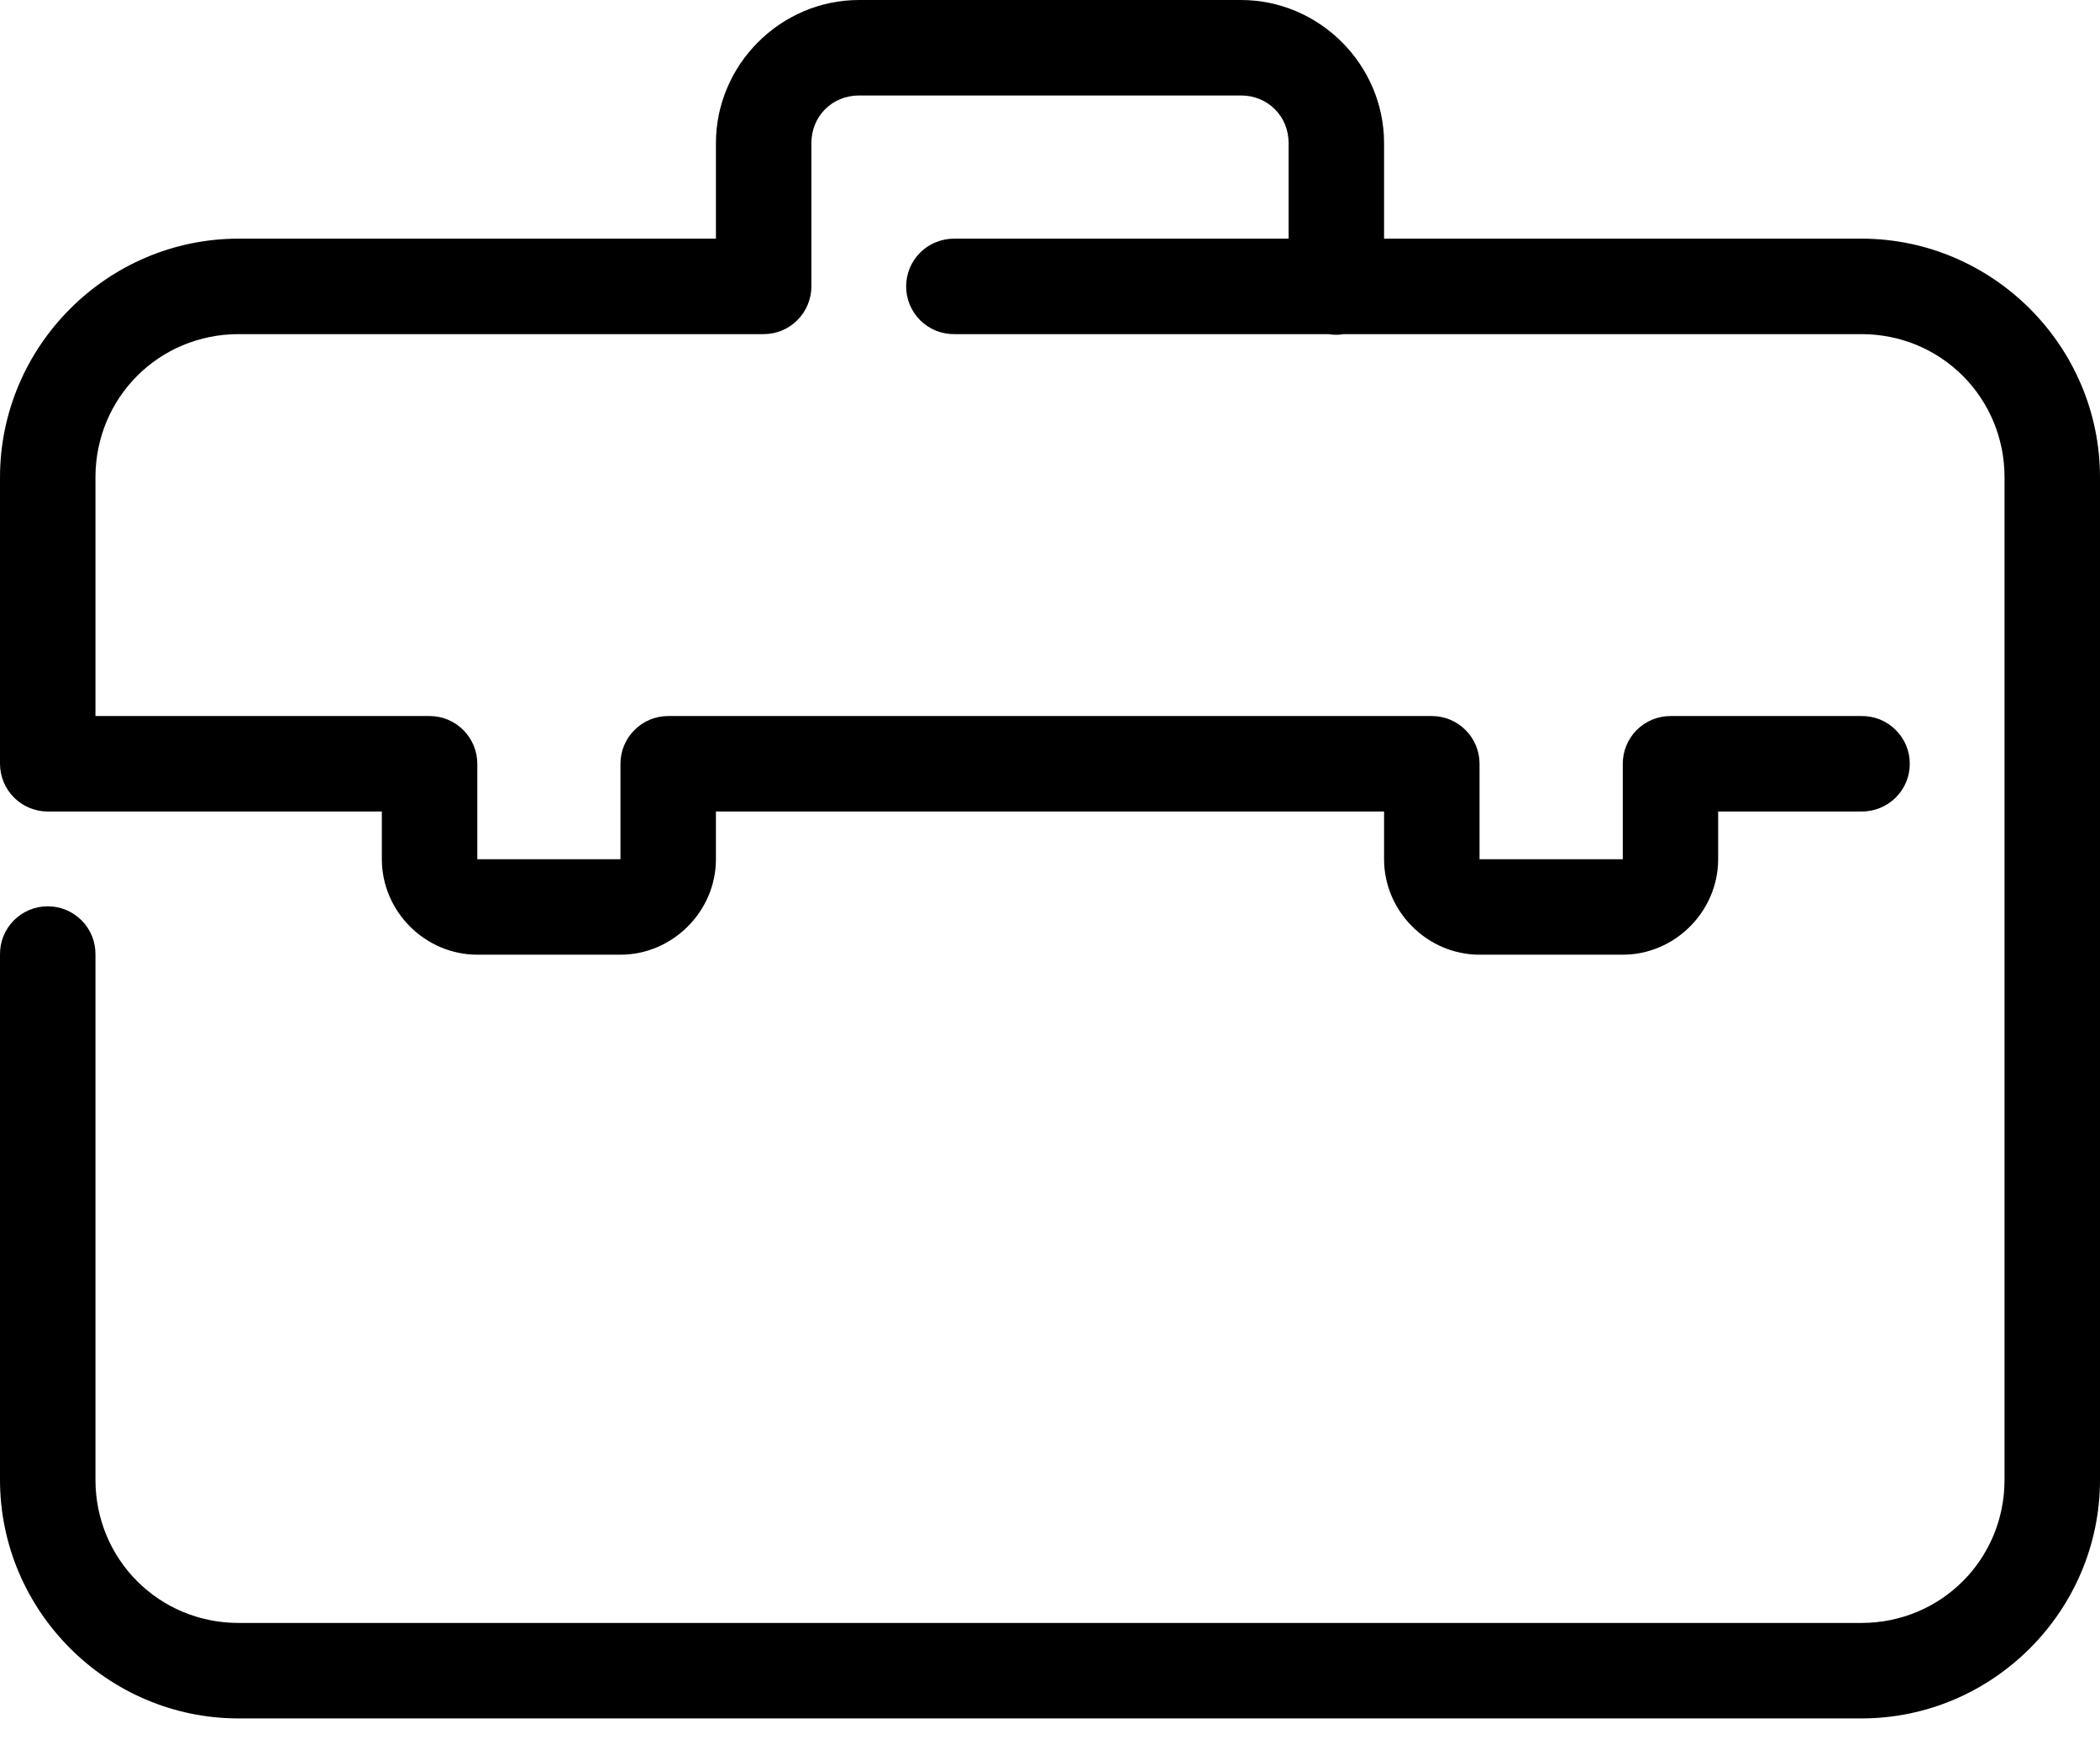 <svg width="24" height="20" viewBox="0 0 24 20" fill="none" xmlns="http://www.w3.org/2000/svg">
<path d="M9.818 0C8.921 0 8.182 0.739 8.182 1.636V2.727H2.727C1.228 2.727 5.45493e-05 3.955 5.45493e-05 5.455V8.727C6.9013e-05 8.872 0.058 9.011 0.16 9.113C0.262 9.215 0.401 9.273 0.546 9.273H4.364V9.818C4.364 10.414 4.858 10.909 5.455 10.909H7.091C7.687 10.909 8.182 10.414 8.182 9.818V9.273H15.818V9.818C15.818 10.414 16.313 10.909 16.909 10.909H18.546C19.142 10.909 19.636 10.414 19.636 9.818V9.273H21.273C21.345 9.274 21.417 9.26 21.484 9.233C21.551 9.206 21.612 9.166 21.663 9.116C21.715 9.065 21.756 9.004 21.784 8.938C21.812 8.871 21.826 8.8 21.826 8.727C21.826 8.655 21.812 8.583 21.784 8.517C21.756 8.45 21.715 8.39 21.663 8.339C21.612 8.288 21.551 8.248 21.484 8.221C21.417 8.194 21.345 8.181 21.273 8.182H19.091C18.946 8.182 18.808 8.239 18.705 8.342C18.603 8.444 18.546 8.583 18.546 8.727V9.818H16.909V8.727C16.909 8.583 16.852 8.444 16.749 8.342C16.647 8.239 16.508 8.182 16.364 8.182H7.636C7.492 8.182 7.353 8.239 7.251 8.342C7.148 8.444 7.091 8.583 7.091 8.727V9.818H5.455V8.727C5.455 8.583 5.397 8.444 5.295 8.342C5.193 8.239 5.054 8.182 4.909 8.182H1.091V5.455C1.091 4.544 1.817 3.818 2.727 3.818H8.727C8.872 3.818 9.011 3.761 9.113 3.658C9.215 3.556 9.273 3.417 9.273 3.273V1.636C9.273 1.328 9.51 1.091 9.818 1.091H14.182C14.49 1.091 14.727 1.328 14.727 1.636V2.727H10.909C10.837 2.726 10.765 2.74 10.698 2.767C10.631 2.793 10.57 2.834 10.518 2.884C10.467 2.935 10.426 2.995 10.398 3.062C10.37 3.129 10.356 3.2 10.356 3.273C10.356 3.345 10.37 3.417 10.398 3.483C10.426 3.55 10.467 3.61 10.518 3.661C10.57 3.712 10.631 3.752 10.698 3.779C10.765 3.806 10.837 3.819 10.909 3.818H15.181C15.24 3.828 15.3 3.828 15.359 3.818H21.273C22.183 3.818 22.909 4.544 22.909 5.455V16.909C22.909 17.819 22.183 18.545 21.273 18.545H2.727C1.817 18.545 1.091 17.819 1.091 16.909V10.909C1.092 10.837 1.079 10.765 1.052 10.698C1.025 10.631 0.985 10.57 0.934 10.518C0.883 10.467 0.823 10.426 0.756 10.398C0.689 10.37 0.618 10.356 0.546 10.356C0.473 10.356 0.402 10.37 0.335 10.398C0.268 10.426 0.208 10.467 0.157 10.518C0.106 10.57 0.066 10.631 0.039 10.698C0.012 10.765 -0.001 10.837 5.45493e-05 10.909V16.909C5.45493e-05 18.409 1.228 19.636 2.727 19.636H21.273C22.773 19.636 24 18.409 24 16.909V5.455C24 3.955 22.773 2.727 21.273 2.727H15.818V1.636C15.818 0.739 15.079 0 14.182 0H9.818Z" fill="black"/>
</svg>
